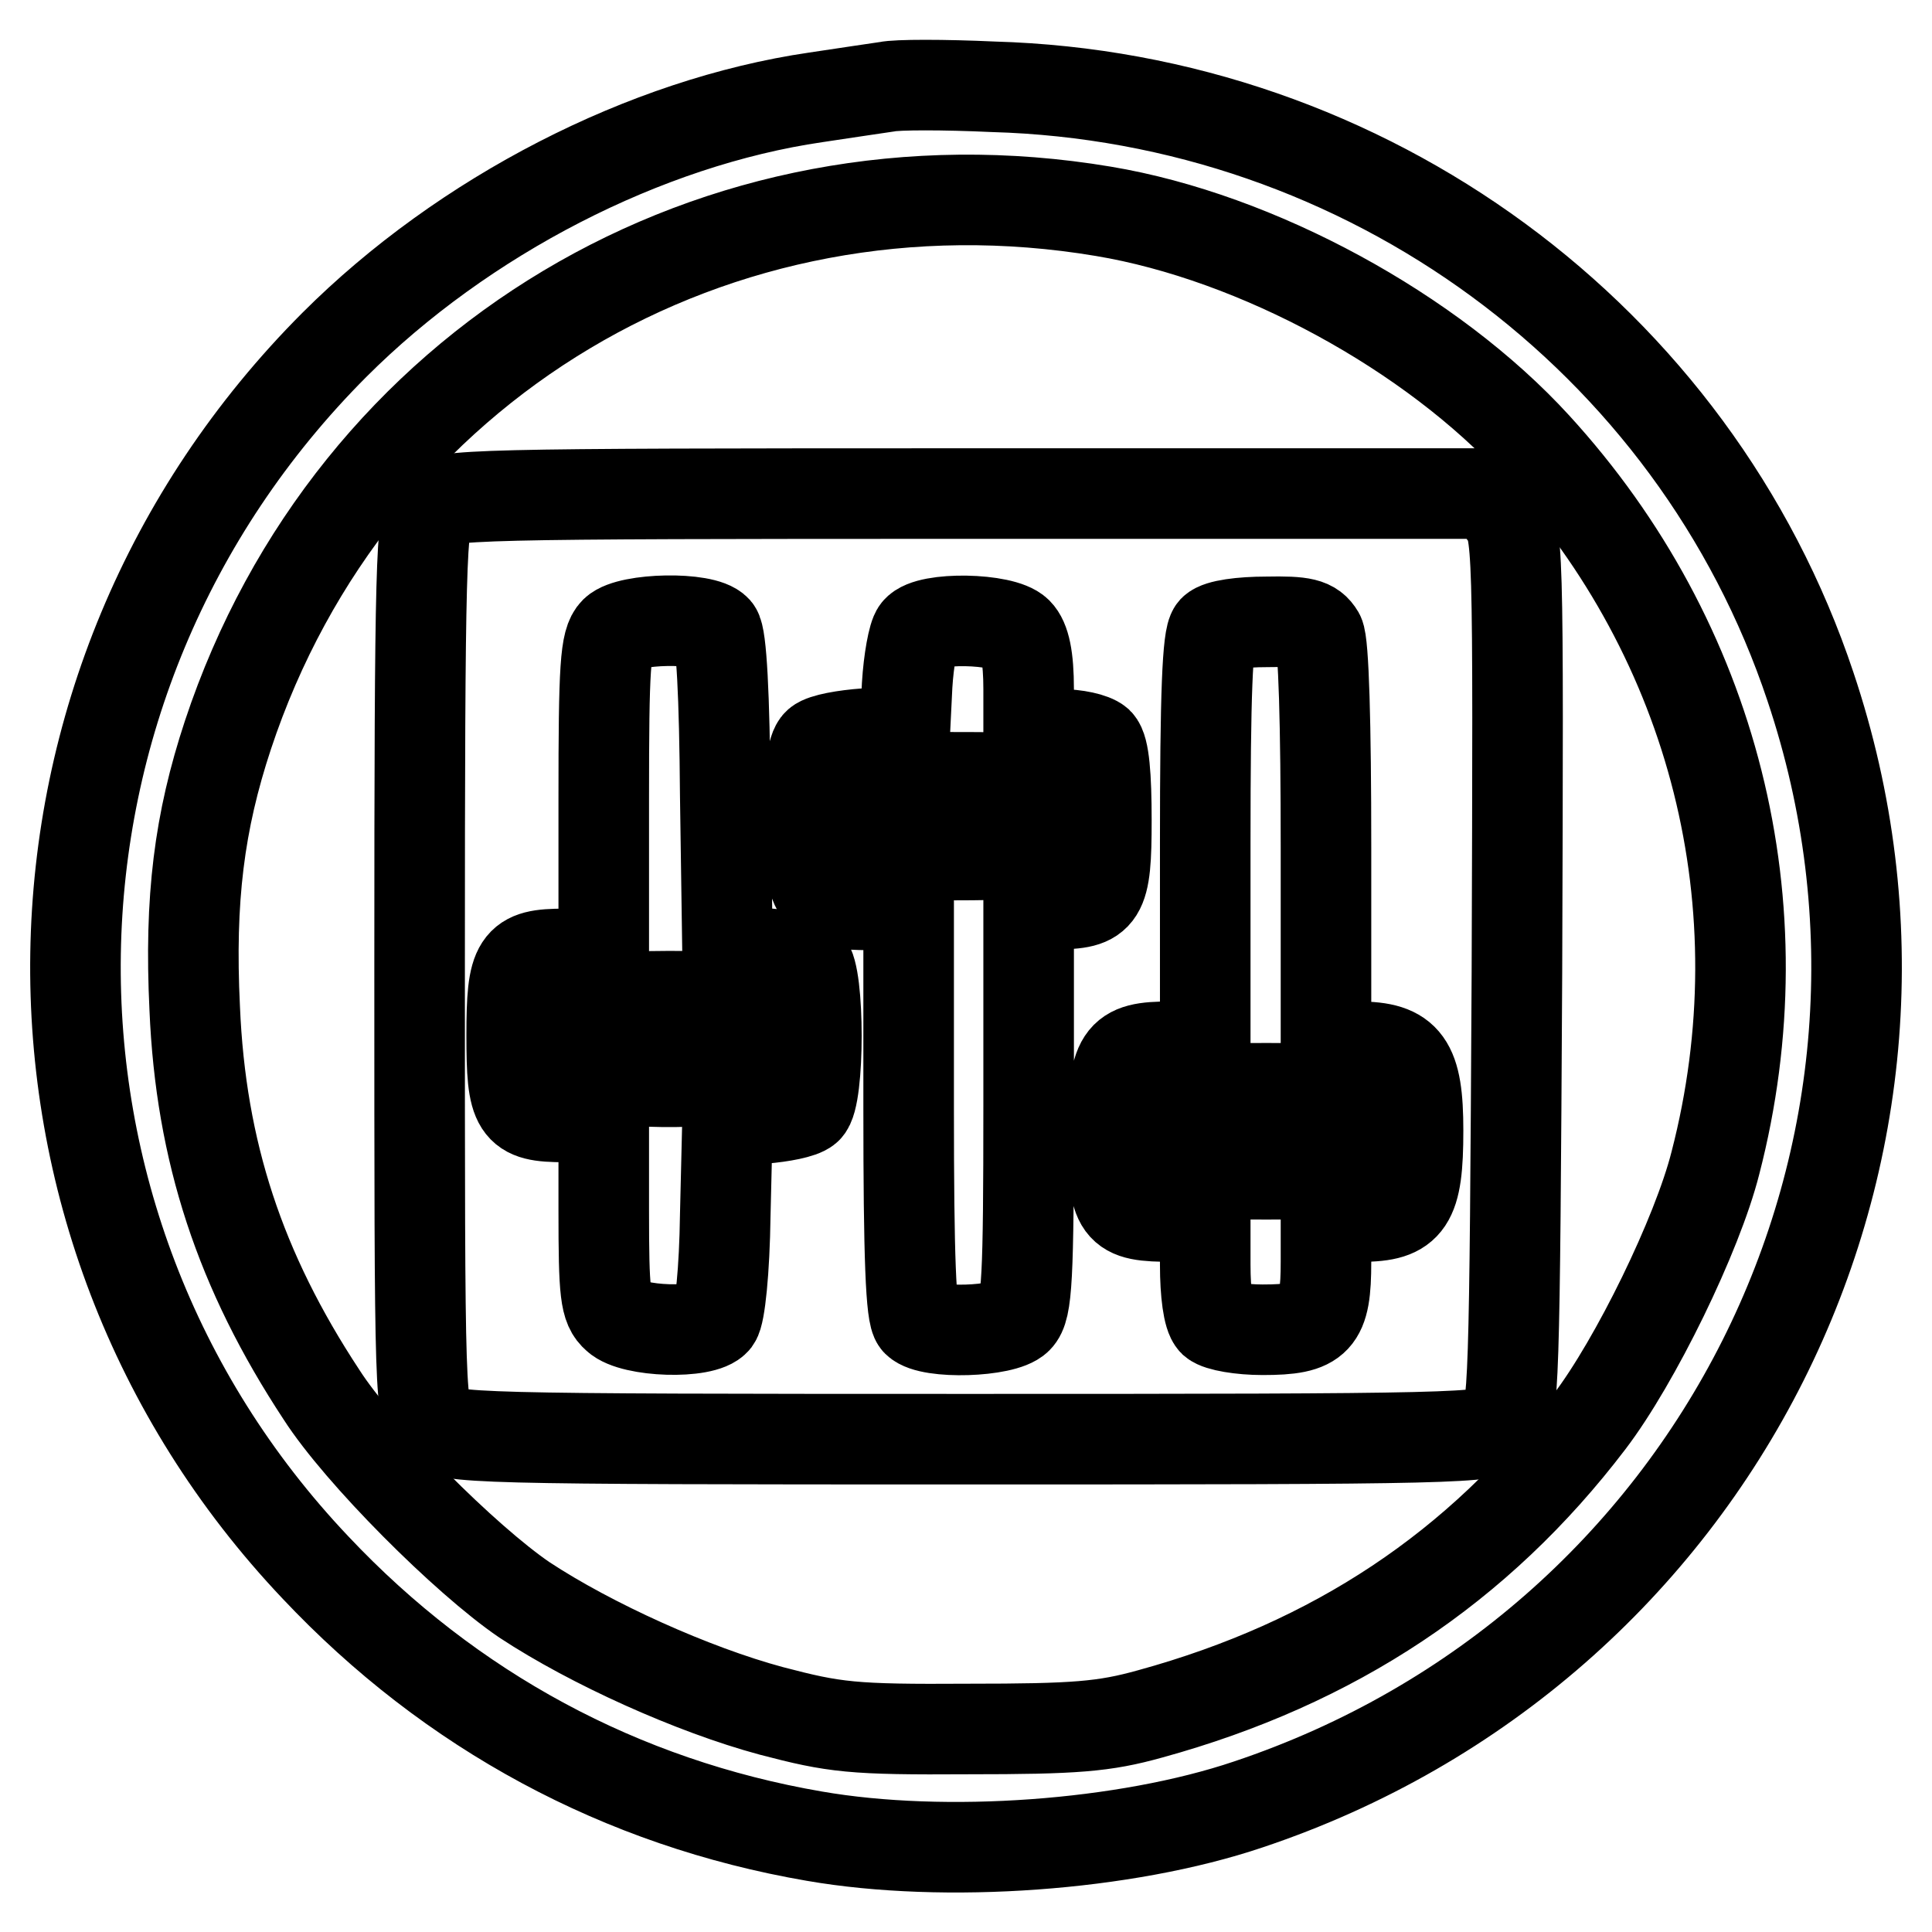 <?xml version="1.0" encoding="utf-8"?>
<!-- Svg Vector Icons : http://www.onlinewebfonts.com/icon -->
<!DOCTYPE svg PUBLIC "-//W3C//DTD SVG 1.1//EN" "http://www.w3.org/Graphics/SVG/1.1/DTD/svg11.dtd">
<svg version="1.1" xmlns="http://www.w3.org/2000/svg" xmlns:xlink="http://www.w3.org/1999/xlink" x="0px" y="0px" viewBox="0 0 256 256" enable-background="new 0 0 256 256" xml:space="preserve">
<g> <g> <path stroke-width="12" fill-opacity="0" stroke="#000000"  d="M117.5,11.5c-1.3,0.2-5.5,0.8-9.4,1.4c-22.6,3.3-46.7,15.7-63.8,32.8C-0.4,90.5-1.6,161.9,41.8,207.7  c17.9,19,40.5,31.2,66.1,35.6c17.3,3,41.2,1.3,57.5-4.2c61.9-20.7,95.1-86.7,74.5-148.1c-15.4-46.2-58.8-78.1-108.3-79.5  C125.1,11.2,118.8,11.2,117.5,11.5z M146.2,28c20.4,3.4,43.5,16,57.3,31.1c23.7,25.9,32.6,61,23.8,95  c-2.4,9.5-10.6,26.3-16.7,34.3c-14.7,19.3-33.8,32-58.2,38.7c-6.1,1.7-9.9,2-24.1,2c-15.4,0.1-17.7-0.2-26.1-2.4  c-10.4-2.8-23.9-8.9-32.7-14.7c-7.8-5.3-21.9-19.4-26.9-27.2c-10.8-16.4-16-32.2-16.8-51.2c-0.7-14.5,0.6-24.7,4.4-36.2  C46.5,48.2,94.9,19.4,146.2,28z"/> <path stroke-width="12" fill-opacity="0" stroke="#000000"  d="M57.2,67.1c-1.4,1.6-1.6,7.1-1.6,60.9c0,58.9,0,59.1,2,60.9c1.9,1.7,4.4,1.8,70.9,1.8  c64.8,0,68.9-0.1,70.5-1.7c1.6-1.6,1.7-5.4,2-60.2c0.2-58.1,0.2-58.5-1.8-60.9l-1.9-2.5h-69.3C62.1,65.4,58.6,65.5,57.2,67.1z  M94.9,83.5c0.7,0.8,1.1,8.6,1.2,21.9l0.3,20.6l4.7,0.3c2.5,0.2,5.2,0.8,5.8,1.3c1.7,1.4,1.7,17.9,0,19.3  c-0.7,0.6-3.3,1.1-5.8,1.3l-4.7,0.3L96.1,161c-0.1,7.4-0.7,13.1-1.3,13.9c-1.5,1.9-11,1.6-13.1-0.4c-1.5-1.3-1.7-3.1-1.7-14.1V148  h-5.2c-6.4,0-7-1-7-10.8c0-9.8,0.7-10.8,7-10.8H80v-20.6c0-17.5,0.2-20.8,1.5-22.1C83.4,81.9,93.3,81.7,94.9,83.5z M134.8,83.8  c1,1,1.5,3.3,1.5,7.5v6h4c2.3,0,4.5,0.5,5.2,1.1c0.8,0.8,1.1,4.4,1.1,10.3c0,10.2-0.6,11.1-6.9,11.1h-3.4v26.7  c0,23-0.2,26.9-1.5,28.2c-1.8,1.8-11.6,2.1-13.3,0.4c-0.8-0.8-1.1-8.4-1.1-28.2v-27h-5.1c-7.4,0-8.1-1-8.1-11.6  c0-6,0.4-9.1,1.2-9.8c0.7-0.6,3.5-1.1,6.3-1.3l5.2-0.3l0.3-6.1c0.2-3.3,0.8-6.6,1.3-7.2C123,81.7,132.9,81.9,134.8,83.8z  M174.8,84.1c0.6,1.1,0.9,11.8,0.9,28.2v26.4h4.2c6.5,0,8,2.1,8,11.1c0,9.6-1.2,11.4-7.6,11.4h-4.6v6c0,7.8-1.1,9-8.4,9  c-2.9,0-5.8-0.5-6.5-1.1c-0.7-0.7-1.1-3.8-1.1-7.5v-6.4h-4.3c-7.4,0-7.9-0.7-7.9-10.8c0-10.6,0.8-11.7,7.6-11.7h4.6v-27  c0-19.8,0.3-27.3,1.1-28.2c0.7-0.7,3.7-1.1,7-1.1C172.7,82.3,173.9,82.6,174.8,84.1z"/> <path stroke-width="12" fill-opacity="0" stroke="#000000"  d="M76,133.1c-2.5,1.4-2.3,6.9,0.4,8.7c2.6,1.9,19.7,2.1,23.3,0.3c2.9-1.5,3.7-5.7,1.3-8.3  c-1.4-1.6-2.9-1.8-12.5-1.8C82.5,132,76.9,132.5,76,133.1z"/> <path stroke-width="12" fill-opacity="0" stroke="#000000"  d="M114,104.1c-1.6,1.6-1.4,6,0.4,7.7c1.1,1.2,3.7,1.5,12.2,1.5c12.5,0,14.5-0.7,14.5-5c0-5-1-5.3-14.1-5.3  C118.9,102.9,114.7,103.3,114,104.1z"/> <path stroke-width="12" fill-opacity="0" stroke="#000000"  d="M155.1,146.1c-1,1-1.9,2.7-1.9,3.8s0.8,2.7,1.9,3.8c1.7,1.7,3.1,1.9,12.7,1.9c9.6,0,11-0.2,12.7-1.9  c1-1,1.9-2.7,1.9-3.8s-0.8-2.7-1.9-3.8c-1.7-1.7-3.1-1.9-12.7-1.9C158.2,144.2,156.8,144.4,155.1,146.1z"/> </g></g>
</svg>